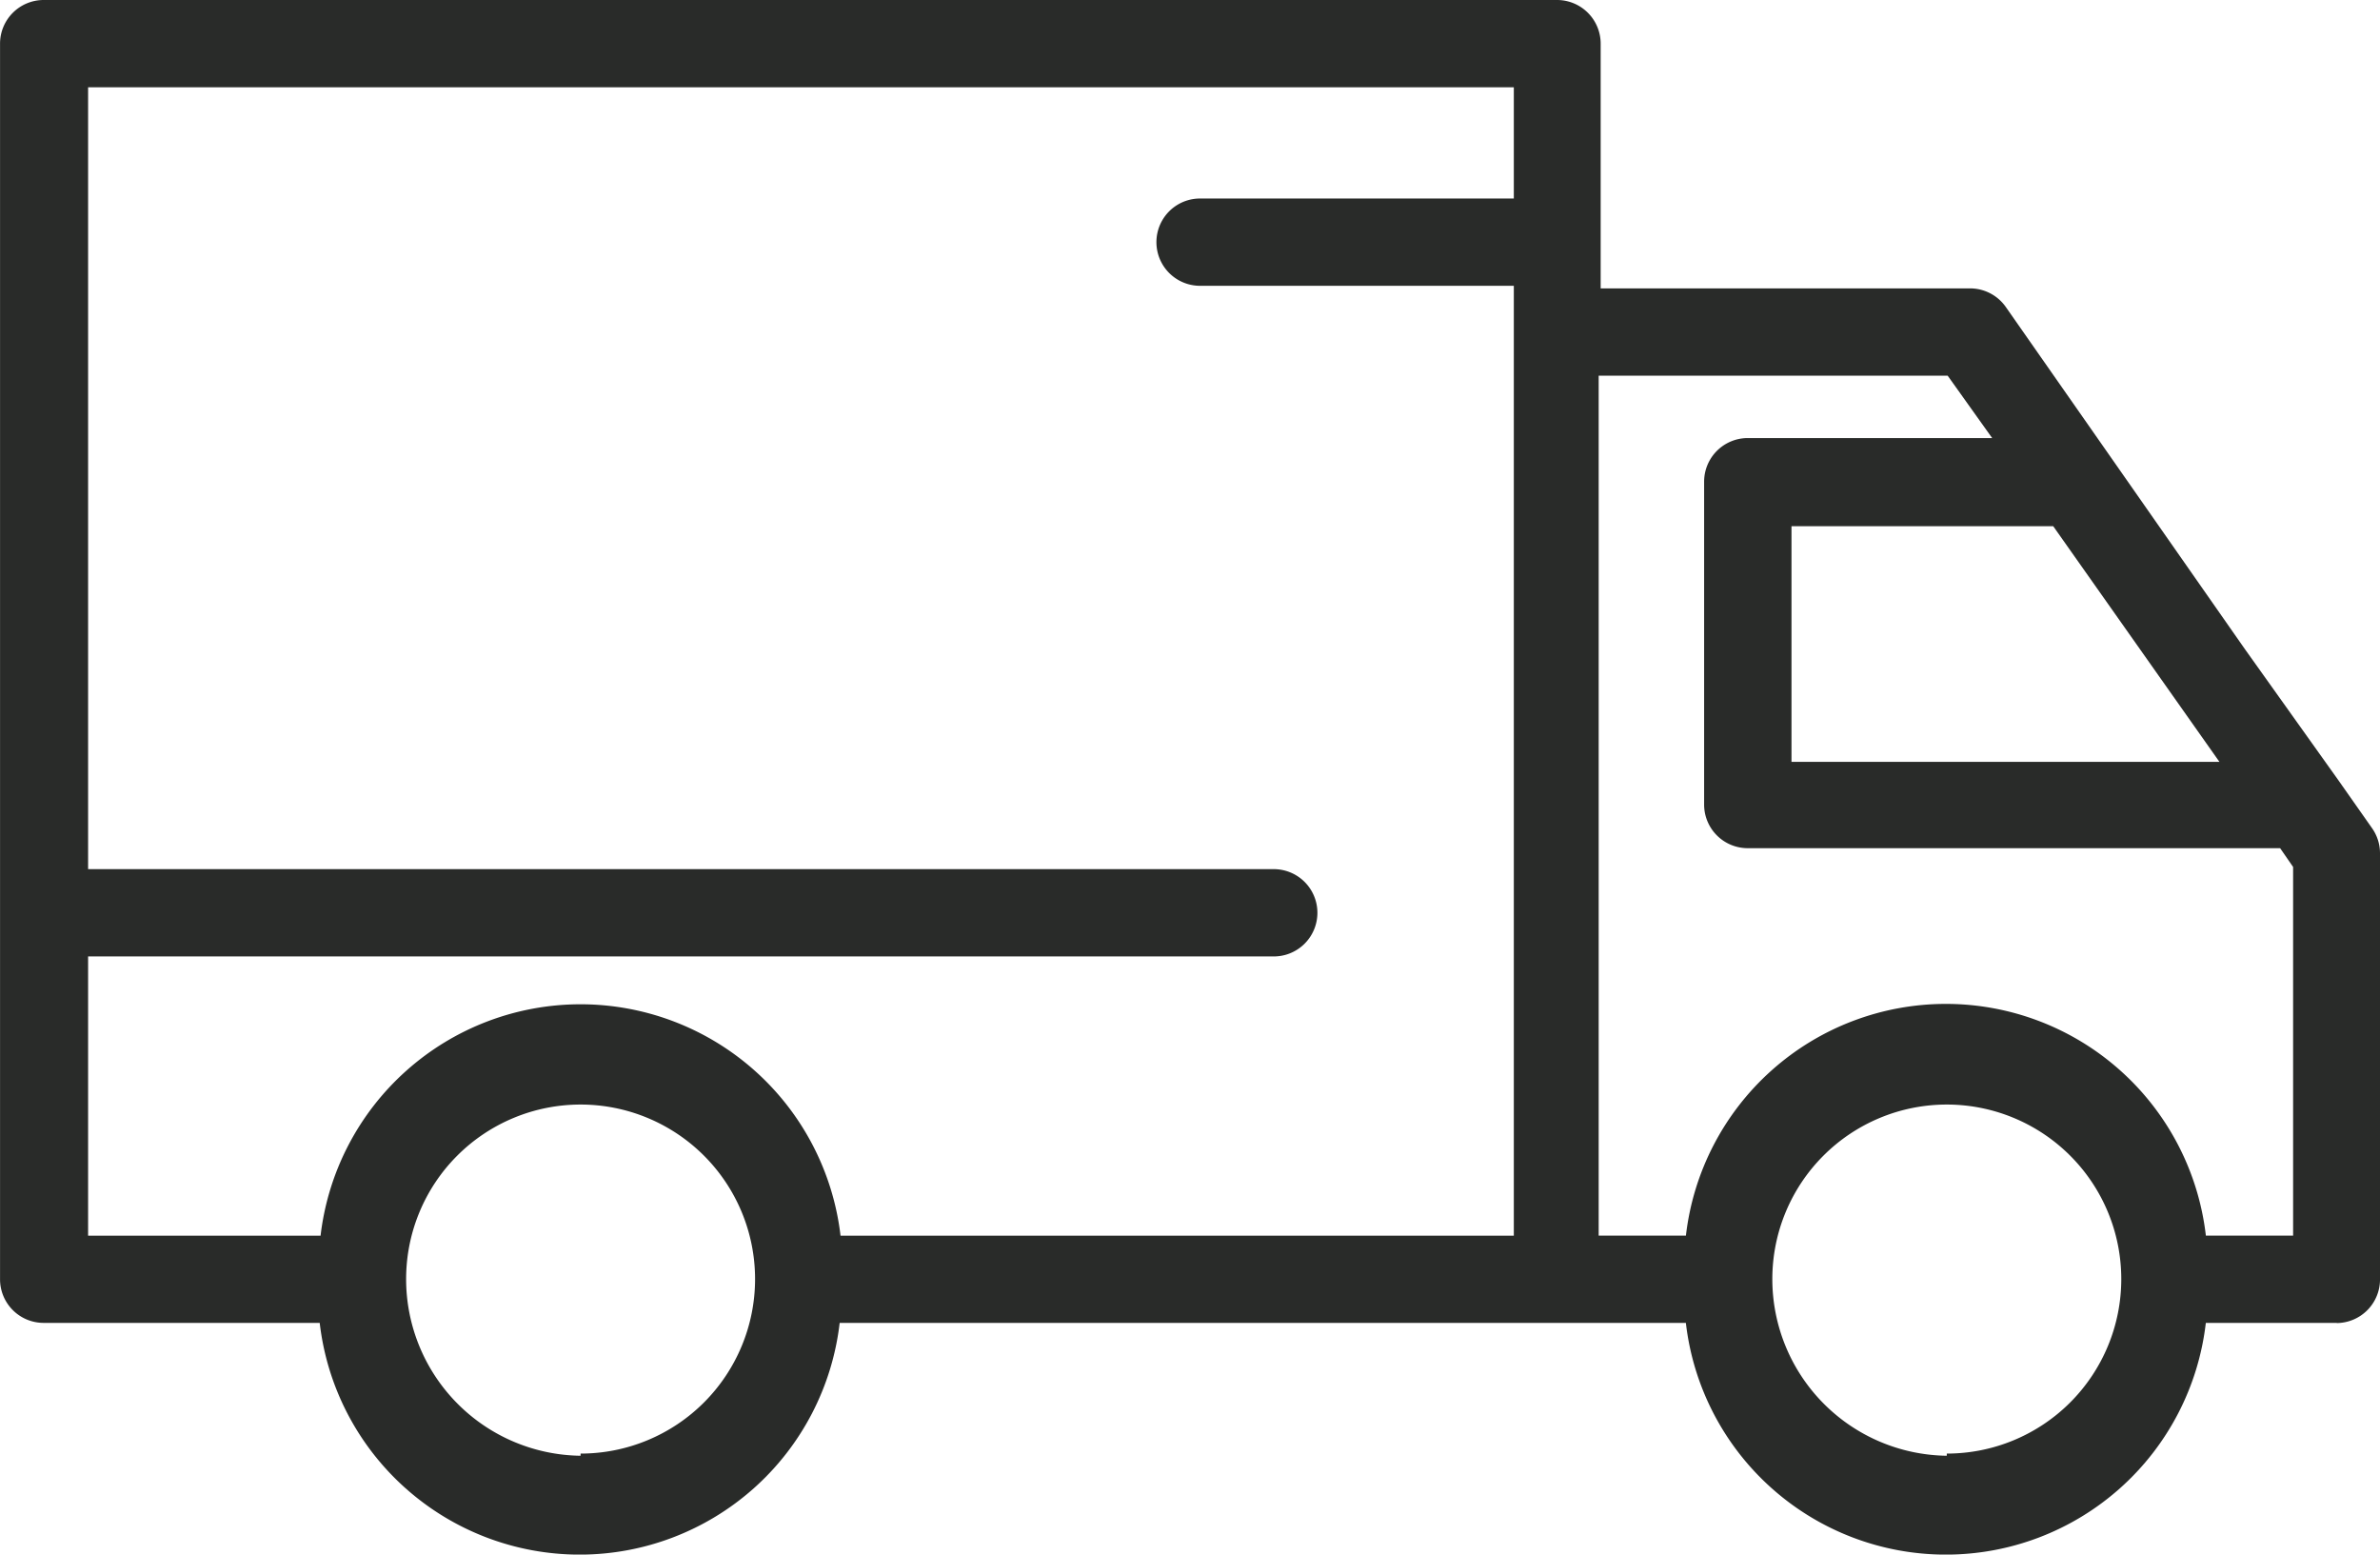 <svg xmlns="http://www.w3.org/2000/svg" width="55.028" height="35.934" viewBox="0 0 55.028 35.934"><defs><style>.a{fill:#292b29;}</style></defs><path class="a" d="M54.027,31.079H51a6.051,6.051,0,0,1-12.022,0H19.413a6.051,6.051,0,0,1-12.022,0H1.007A1.008,1.008,0,0,1,0,30.071V1.509A1.009,1.009,0,0,1,1.007.5H36a1.009,1.009,0,0,1,1.008,1.009V7.166h8.543a1.01,1.01,0,0,1,.827.434L51.9,15.5l2.158,3.026.787,1.12a1.007,1.007,0,0,1,.182.575v9.824a1.009,1.009,0,0,1-1,1.038ZM45.011,34.1a4.034,4.034,0,1,0-4.034-4.034,4.085,4.085,0,0,0,4.034,4.084Zm-31.588,0a4.034,4.034,0,1,0-4.034-4.034,4.084,4.084,0,0,0,4.034,4.084ZM2.036,2.517V20.591H29.418a1.009,1.009,0,1,1,0,2.017H2.036v6.455H7.411a6.052,6.052,0,0,1,12.022,0H35V7.106H27.714a1.009,1.009,0,0,1,0-2.017H35V2.517ZM45.031,9.184H36.962V29.062h2.017a6.051,6.051,0,0,1,12.022,0h2.017V20.54l-.3-.434h-12.3A1.008,1.008,0,0,1,39.4,19.1V11.635a1.009,1.009,0,0,1,1.008-1.009H46.06Zm2.441,3.48H41.42v5.446h9.894Zm0,0" transform="translate(0.001 -0.5)"/></svg>